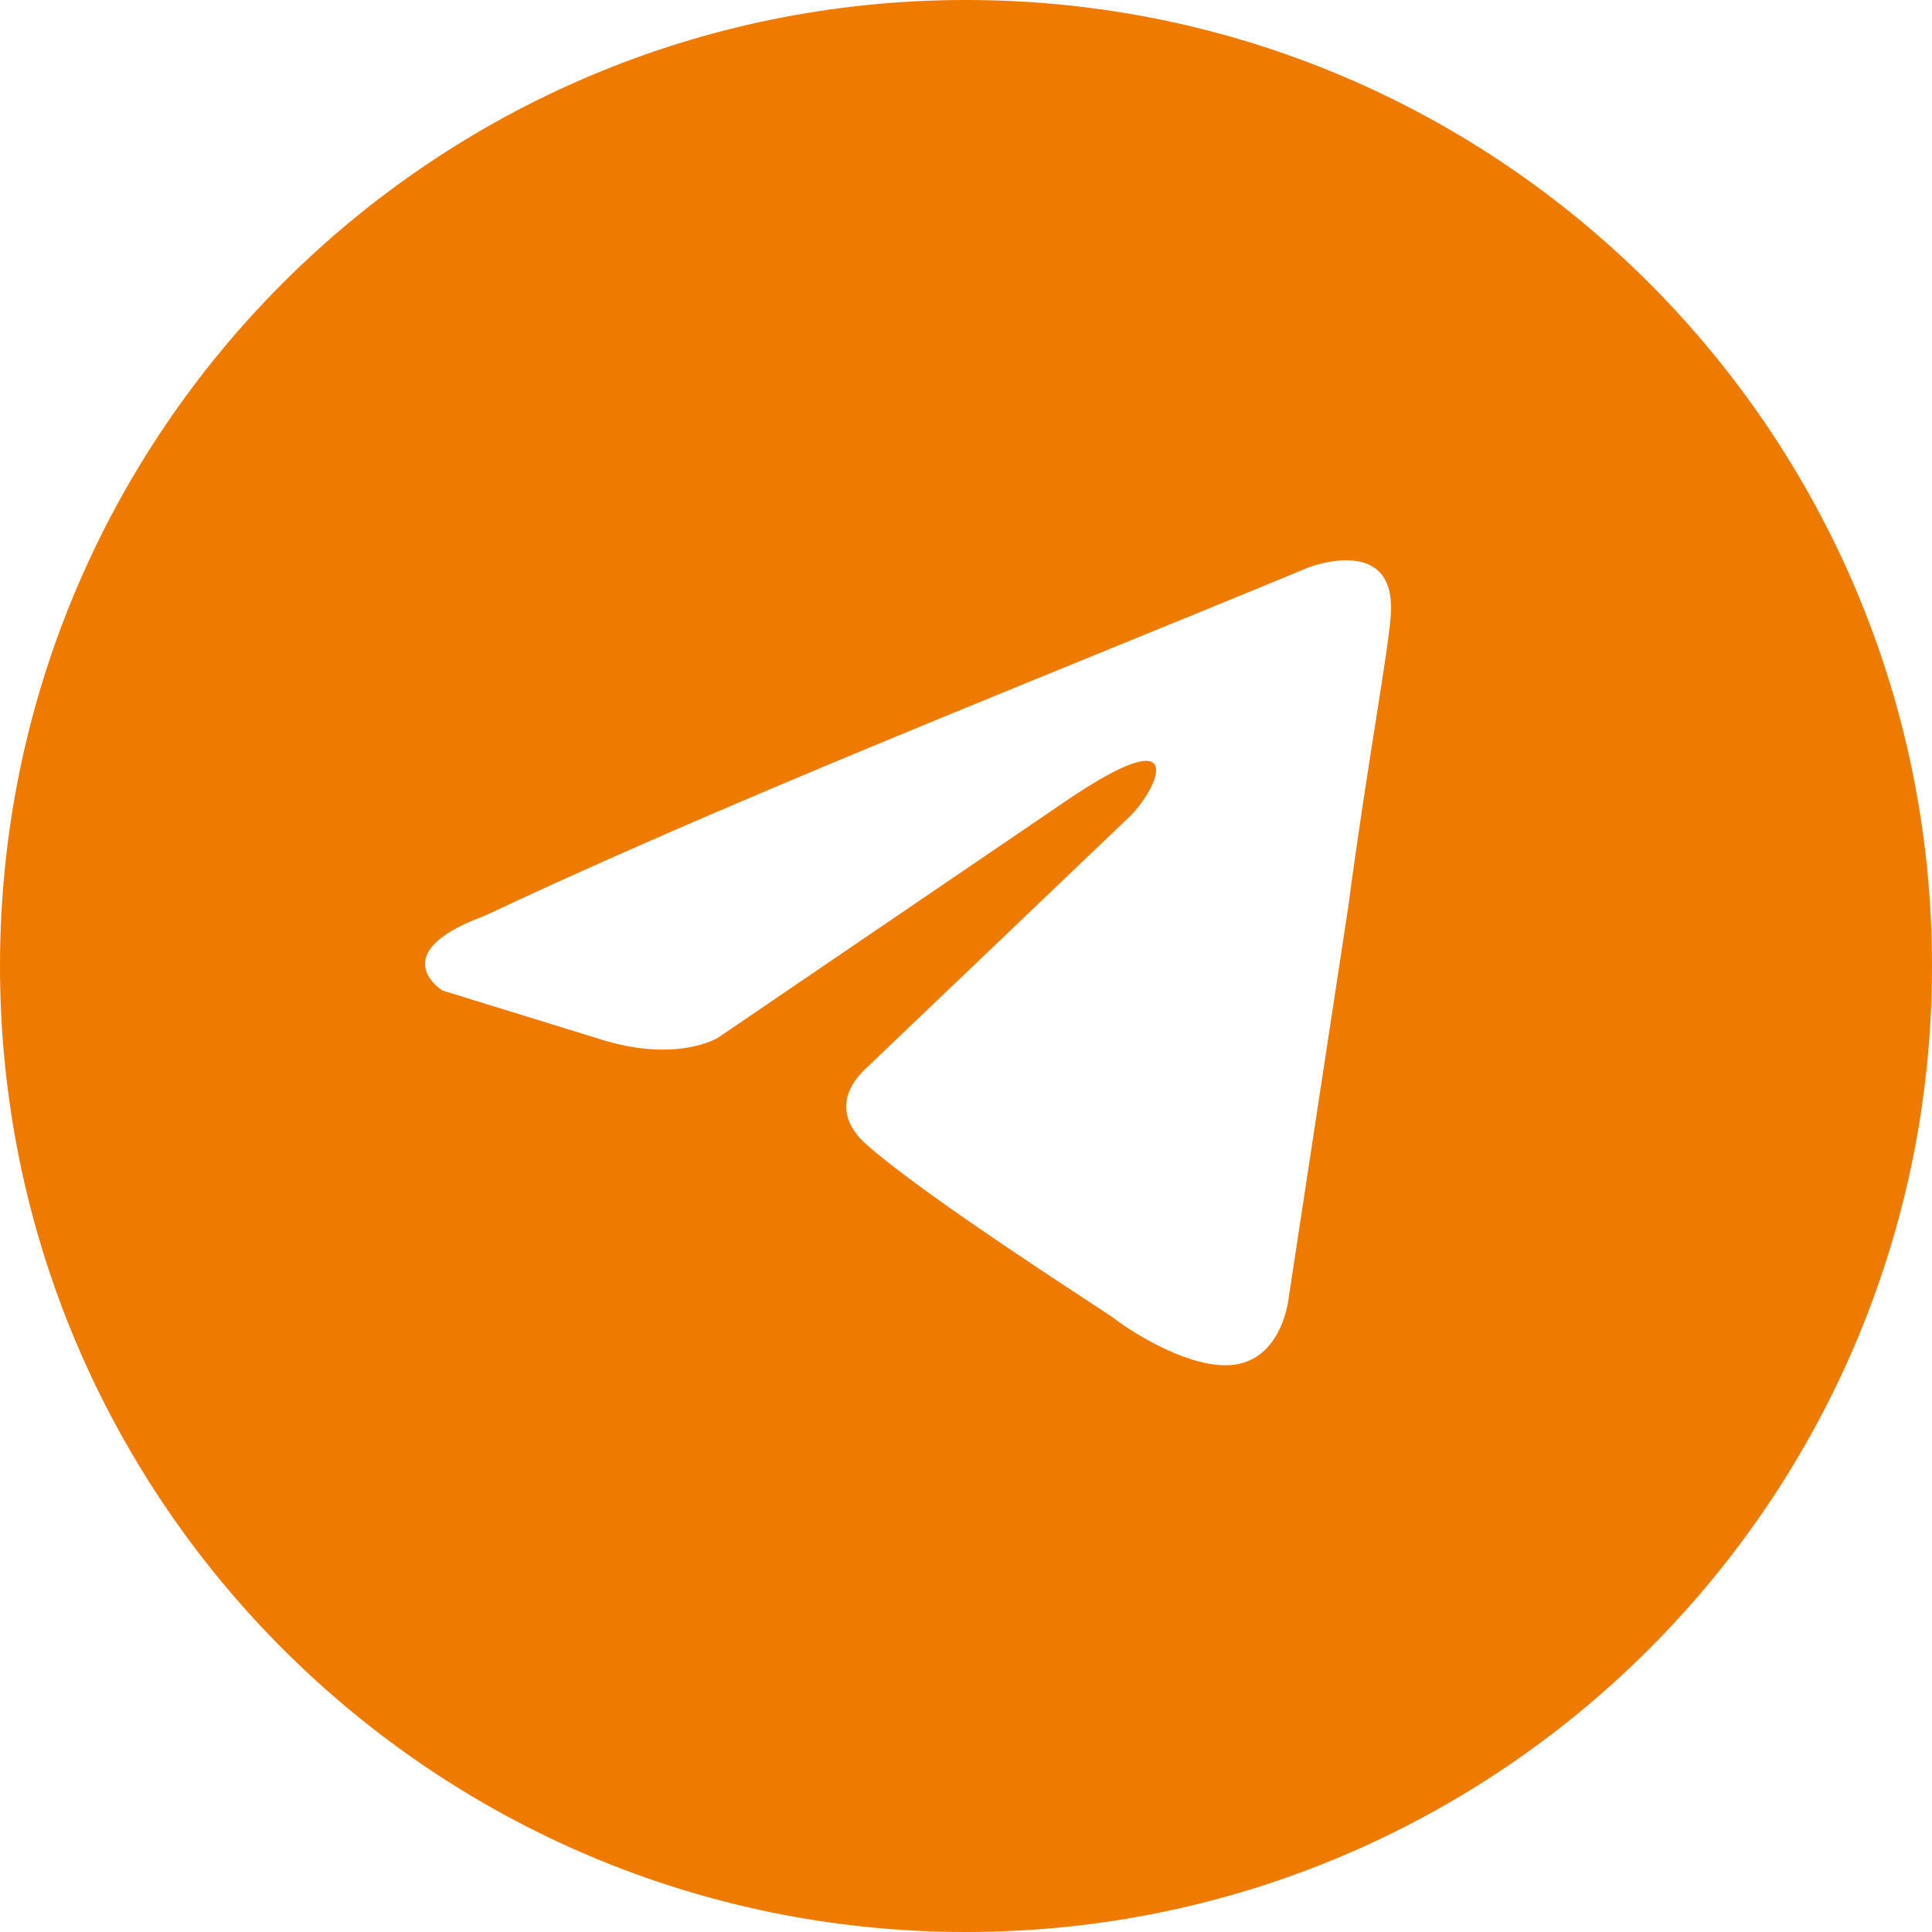 <?xml version="1.0" encoding="UTF-8"?> <svg xmlns="http://www.w3.org/2000/svg" width="27" height="27" viewBox="0 0 27 27" fill="none"><g clip-path="url(#clip0_552_202)"><path fill-rule="evenodd" clip-rule="evenodd" d="M13.5 27C20.956 27 27 20.956 27 13.5C27 6.044 20.956 0 13.5 0C6.044 0 0 6.044 0 13.5C0 20.956 6.044 27 13.5 27ZM19.434 8.625C19.538 7.442 18.289 7.929 18.289 7.929C17.367 8.311 16.416 8.699 15.455 9.091C12.474 10.307 9.395 11.563 6.772 12.799C5.35 13.321 6.182 13.842 6.182 13.842L8.437 14.538C9.478 14.851 10.033 14.503 10.033 14.503L14.889 11.199C16.624 10.016 16.208 10.99 15.791 11.408L12.149 14.886C11.594 15.373 11.871 15.79 12.114 15.999C12.802 16.606 14.495 17.717 15.235 18.202C15.427 18.328 15.555 18.412 15.583 18.434C15.757 18.573 16.693 19.199 17.318 19.06C17.942 18.921 18.012 18.121 18.012 18.121L18.844 12.66C18.969 11.712 19.112 10.8 19.227 10.073C19.335 9.385 19.417 8.862 19.434 8.625Z" fill="#EE7B00"></path></g><defs><clipPath id="clip0_552_202"><rect width="27" height="27" fill="white"></rect></clipPath></defs></svg> 